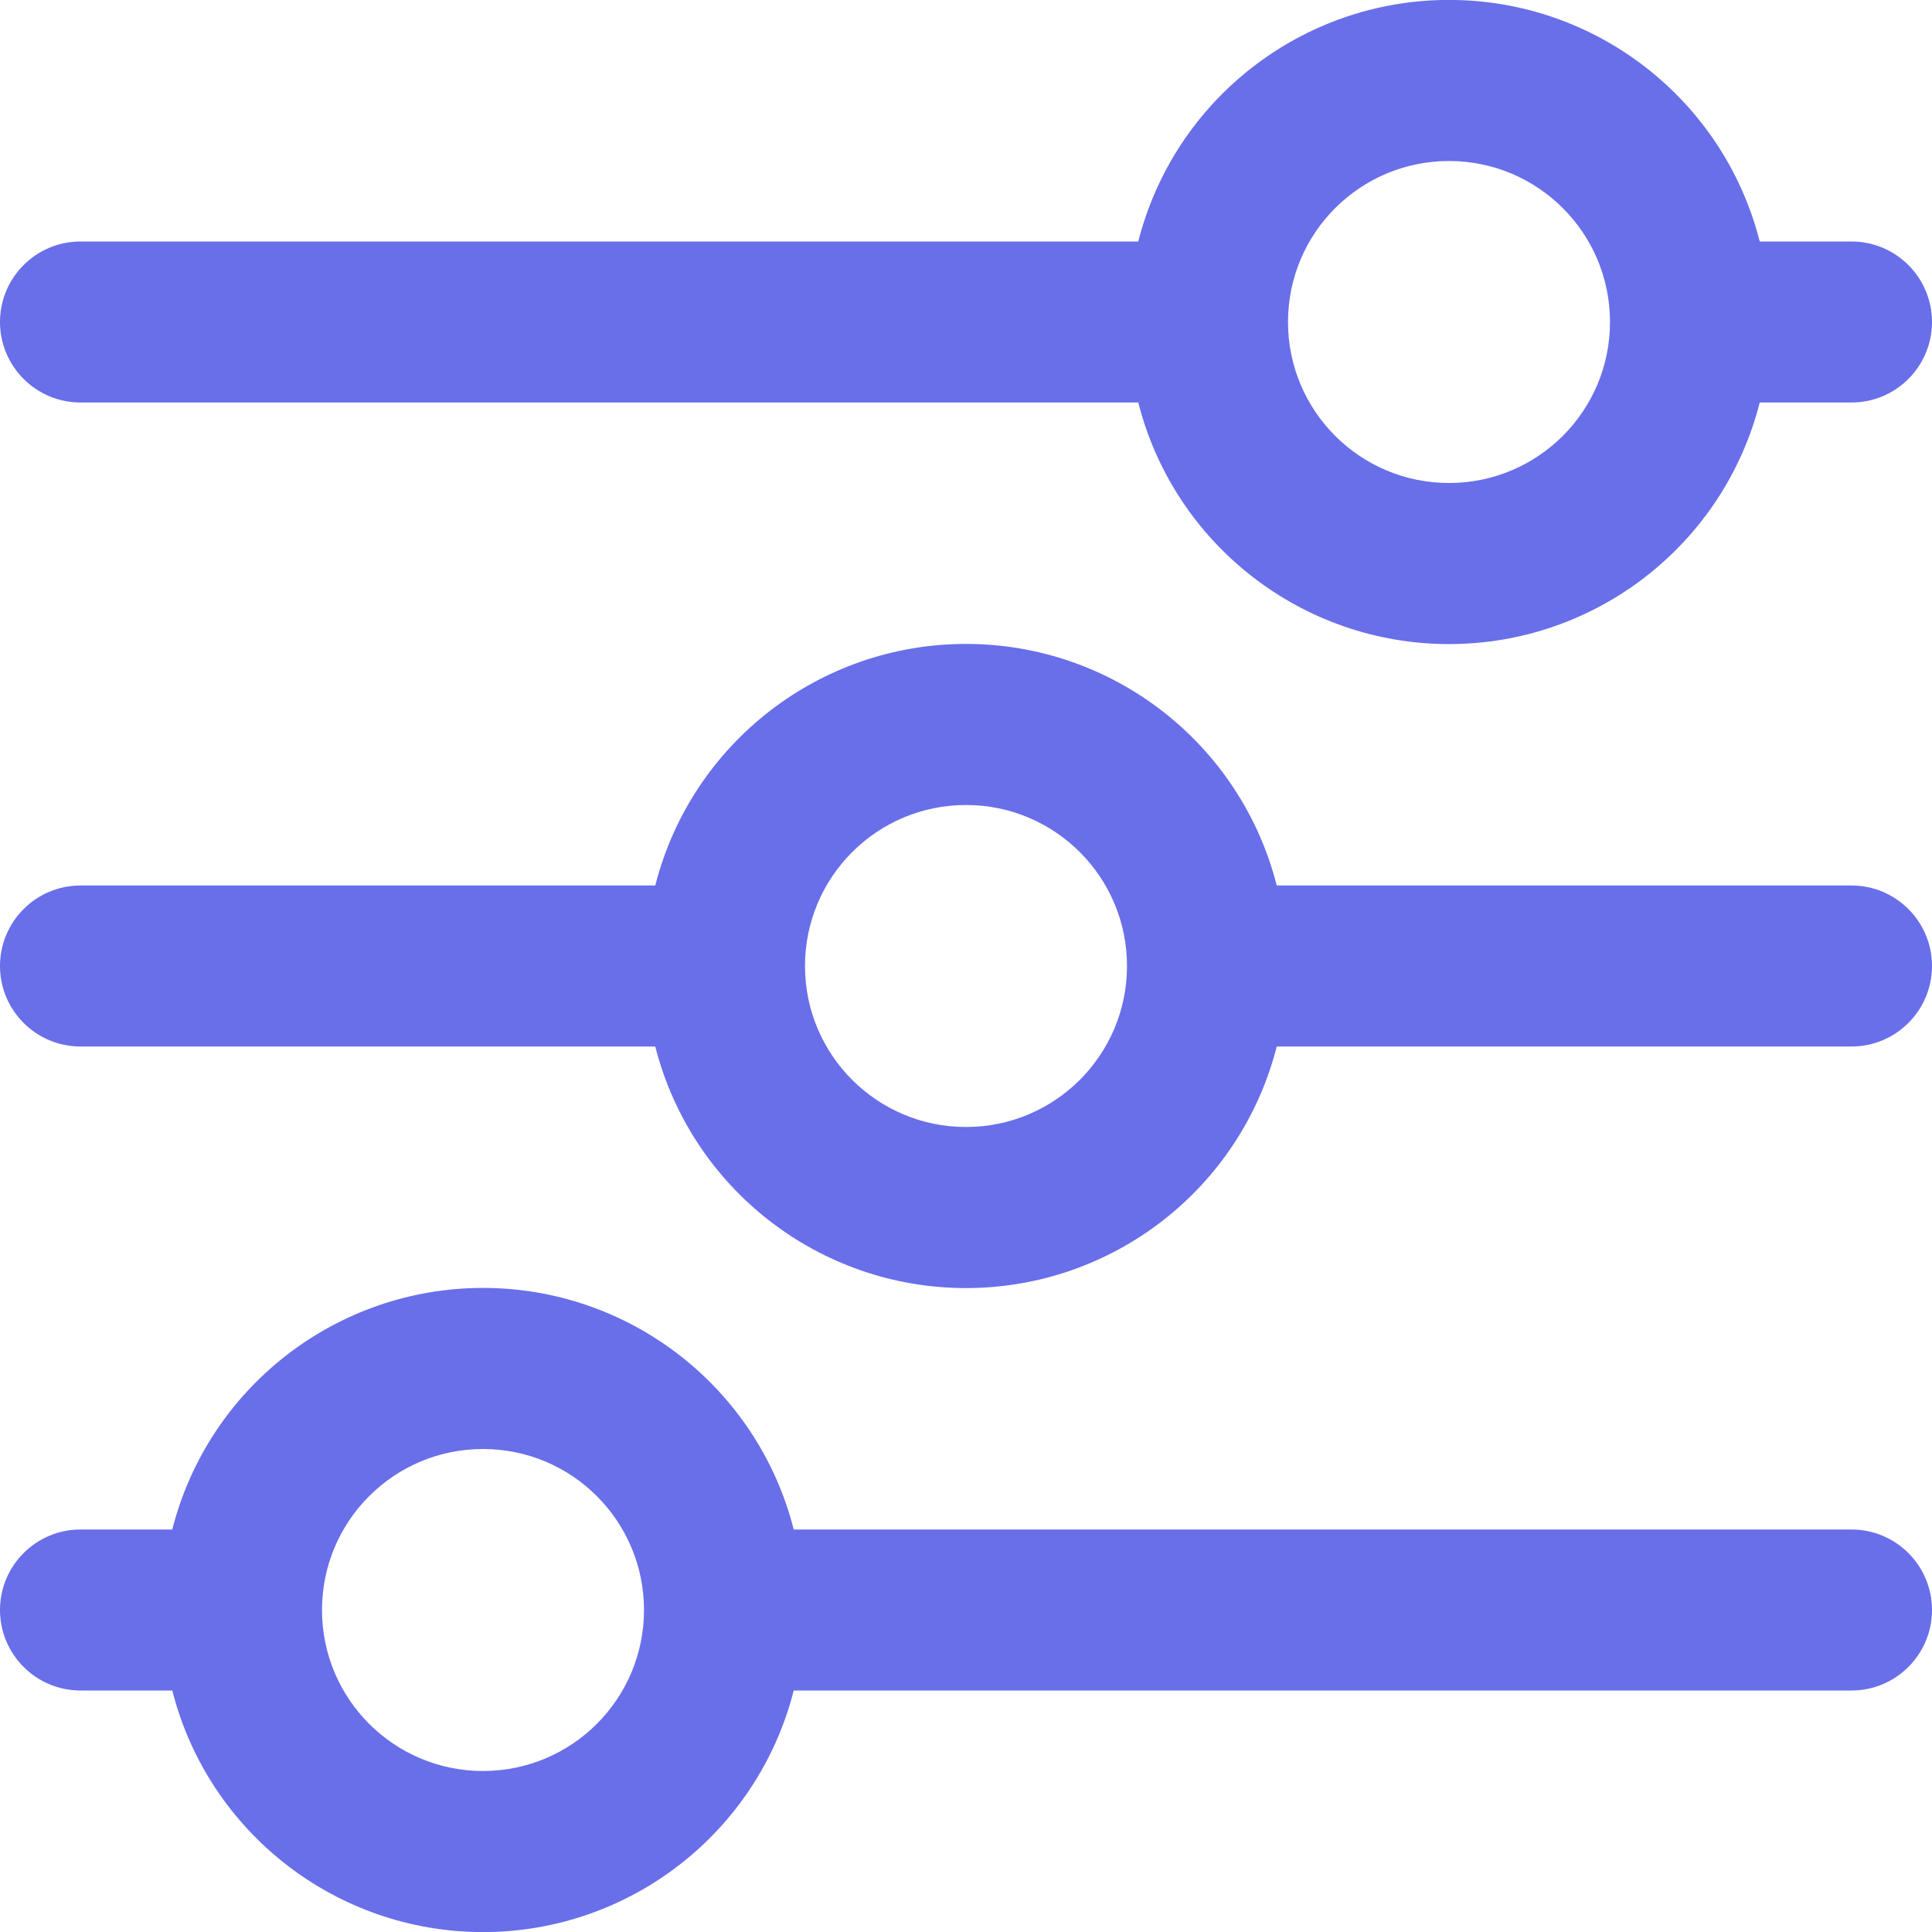 <?xml version="1.0" encoding="UTF-8"?>
<svg width="24px" height="24px" viewBox="0 0 24 24" version="1.1" xmlns="http://www.w3.org/2000/svg" xmlns:xlink="http://www.w3.org/1999/xlink">
    <!-- Generator: Sketch 55.2 (78181) - https://sketchapp.com -->
    <title>sliders</title>
    <desc>Created with Sketch.</desc>
    <g id="Page-1" stroke="none" stroke-width="1" fill="none" fill-rule="evenodd">
        <g id="Artboard" transform="translate(-79, -33)" fill="#696EE9">
            <g id="sliders" transform="translate(79, 32)">
                <path d="M23,14 L15.86,14 C15.411,15.765 13.821,17.001 12,17.001 C10.179,17.001 8.589,15.765 8.14,14 L1,14 C0.448,14 0,13.552 0,13 C0,12.448 0.448,12 1,12 L8.14,12 C8.589,10.235 10.179,8.999 12,8.999 C13.821,8.999 15.411,10.235 15.86,12 L23,12 C23.552,12 24,12.448 24,13 C24,13.552 23.552,14 23,14 L23,14 Z M12,11 C10.895,11 10,11.895 10,13 C10,14.105 10.895,15 12,15 C13.105,15 14,14.105 14,13 C14,11.895 13.105,11 12,11 L12,11 Z M23,6 L21.86,6 C21.411,7.765 19.821,9.001 18,9.001 C16.179,9.001 14.589,7.765 14.14,6 L1,6 C0.448,6 0,5.552 0,5 C0,4.448 0.448,4 1,4 L14.14,4 C14.589,2.235 16.179,0.999 18,0.999 C19.821,0.999 21.411,2.235 21.86,4 L23,4 C23.552,4 24,4.448 24,5 C24,5.552 23.552,6 23,6 L23,6 Z M18,3 C16.895,3 16,3.895 16,5 C16,6.105 16.895,7 18,7 C19.105,7 20,6.105 20,5 C20,3.895 19.105,3 18,3 L18,3 Z M1,20 L2.14,20 C2.589,18.235 4.179,16.999 6,16.999 C7.821,16.999 9.411,18.235 9.86,20 L23,20 C23.552,20 24,20.448 24,21 C24,21.552 23.552,22 23,22 L9.86,22 C9.411,23.765 7.821,25.001 6,25.001 C4.179,25.001 2.589,23.765 2.14,22 L1,22 C0.448,22 0,21.552 0,21 C0,20.448 0.448,20 1,20 L1,20 Z M6,23 C7.105,23 8,22.105 8,21 C8,19.895 7.105,19 6,19 C4.895,19 4,19.895 4,21 C4,22.105 4.895,23 6,23 L6,23 Z"></path>
            </g>
        </g>
    </g>
</svg>